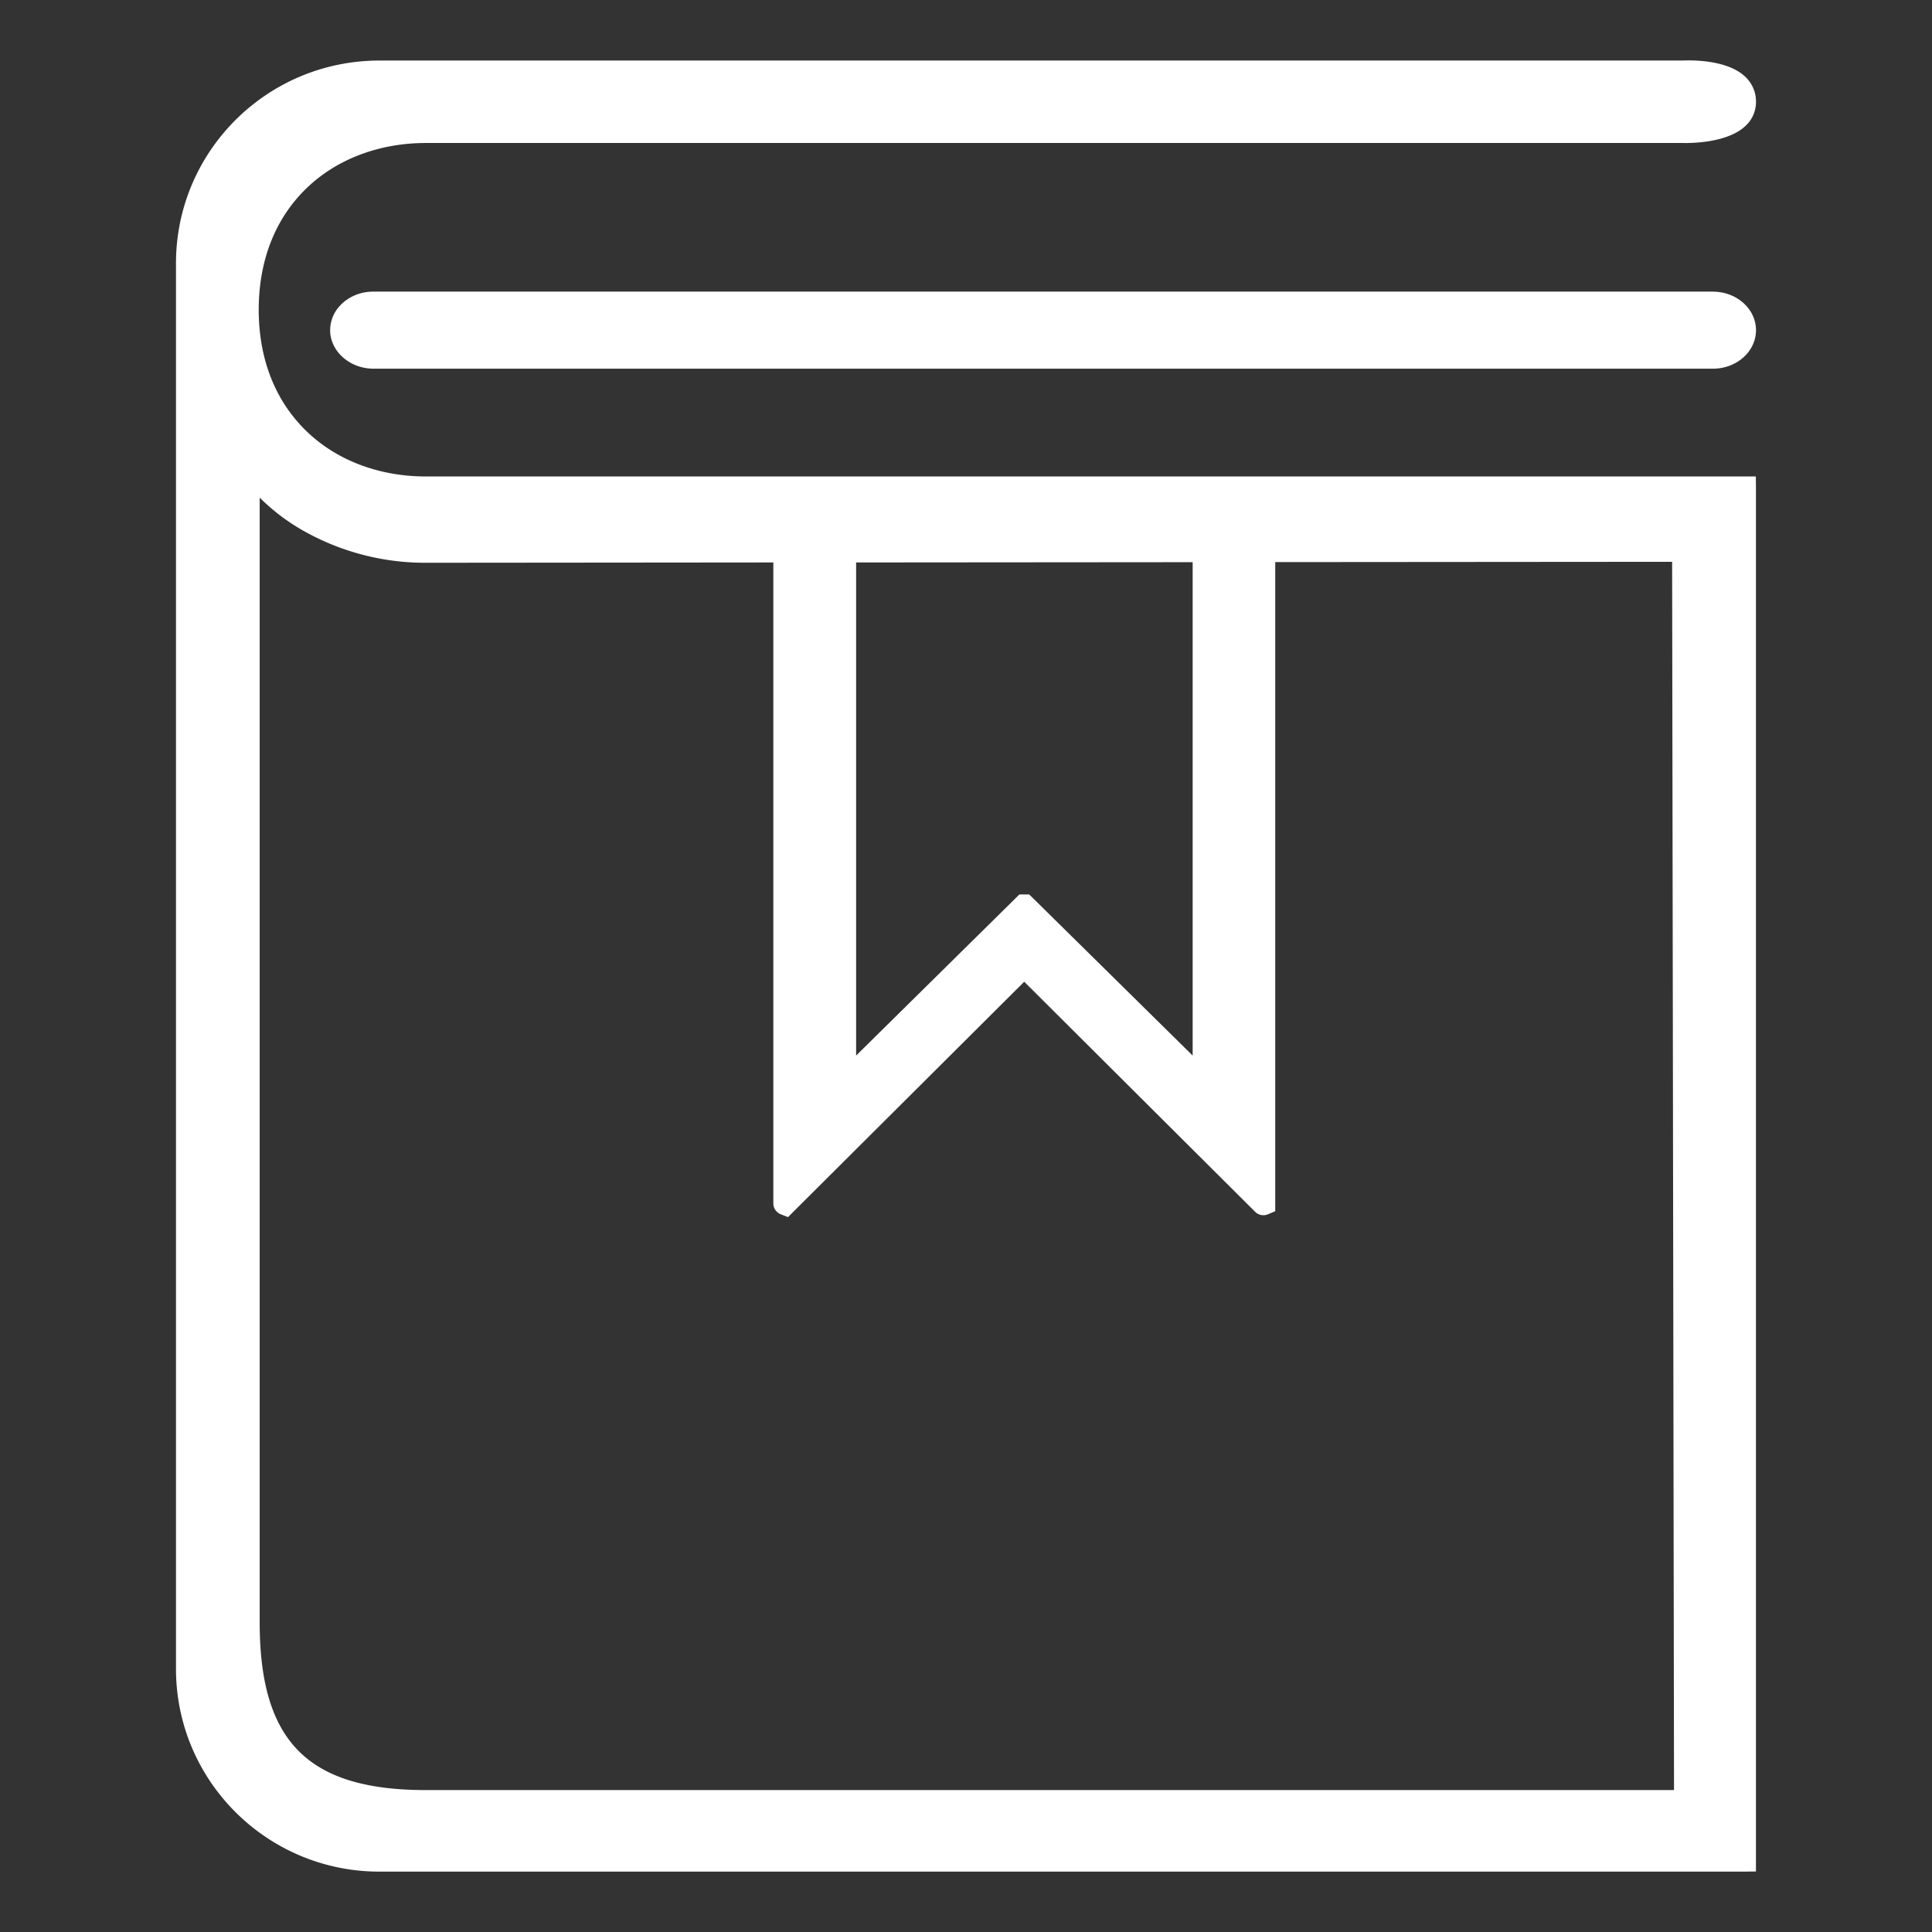<?xml version="1.0" standalone="no"?><!DOCTYPE svg PUBLIC "-//W3C//DTD SVG 1.1//EN" "http://www.w3.org/Graphics/SVG/1.1/DTD/svg11.dtd"><svg t="1623978732765" class="icon" viewBox="0 0 1024 1024" version="1.1" xmlns="http://www.w3.org/2000/svg" p-id="3083" width="48" height="48" xmlns:xlink="http://www.w3.org/1999/xlink"><rect x="0" y="0" width="1024" height="1024" fill="#333333" stroke="none"/><defs><style type="text/css"></style></defs><path d="M225.815 252.545h704.814l0.061 6.25v733.123l-6.271 0.082H201.019C141.541 991.939 93.337 943.899 93.276 884.625V139.491C93.317 80.197 141.52 32.136 201.019 32.095h690.843c3.105-0.163 23.142-0.858 33.068 8.497 3.738 3.452 5.842 8.313 5.78 13.399a17.157 17.157 0 0 1-5.413 12.602c-9.804 9.539-30.556 9.273-33.354 9.191H225.815c-24.51 0-46.774 8.333-62.746 23.407-16.953 16.034-25.94 38.502-25.94 64.993 0 26.471 8.987 48.898 25.94 64.952 15.973 15.115 38.256 23.407 62.746 23.407z m-88.176 11.234v596.049c0 63.196 25.532 88.952 88.176 88.952h661.451l-1.001-651.014-210.36 0.163v344.043l-3.881 1.634a6.209 6.209 0 0 1-6.842-1.389l-122.327-121.877-125.207 124.757-3.881-1.532a6.168 6.168 0 0 1-3.881-5.78v-339.672l-183.562 0.163a131.212 131.212 0 0 1-67.281-17.974 108.458 108.458 0 0 1-21.406-16.544z m494.495 295.696V297.971l-178.374 0.143v261.361l86.542-85.398h5.168l1.9 1.838 84.765 83.56zM907.916 154.565l-0.061 0.02c12.623 0 22.856 9.151 22.856 20.425 0 11.254-10.213 20.405-22.856 20.405H198.323c-11.745 0.123-21.712-7.639-23.203-18.056a19.057 19.057 0 0 1 5.658-15.932C185.108 157.037 191.317 154.565 197.853 154.565h710.063z" p-id="3084" fill="#ffffff"></path></svg>